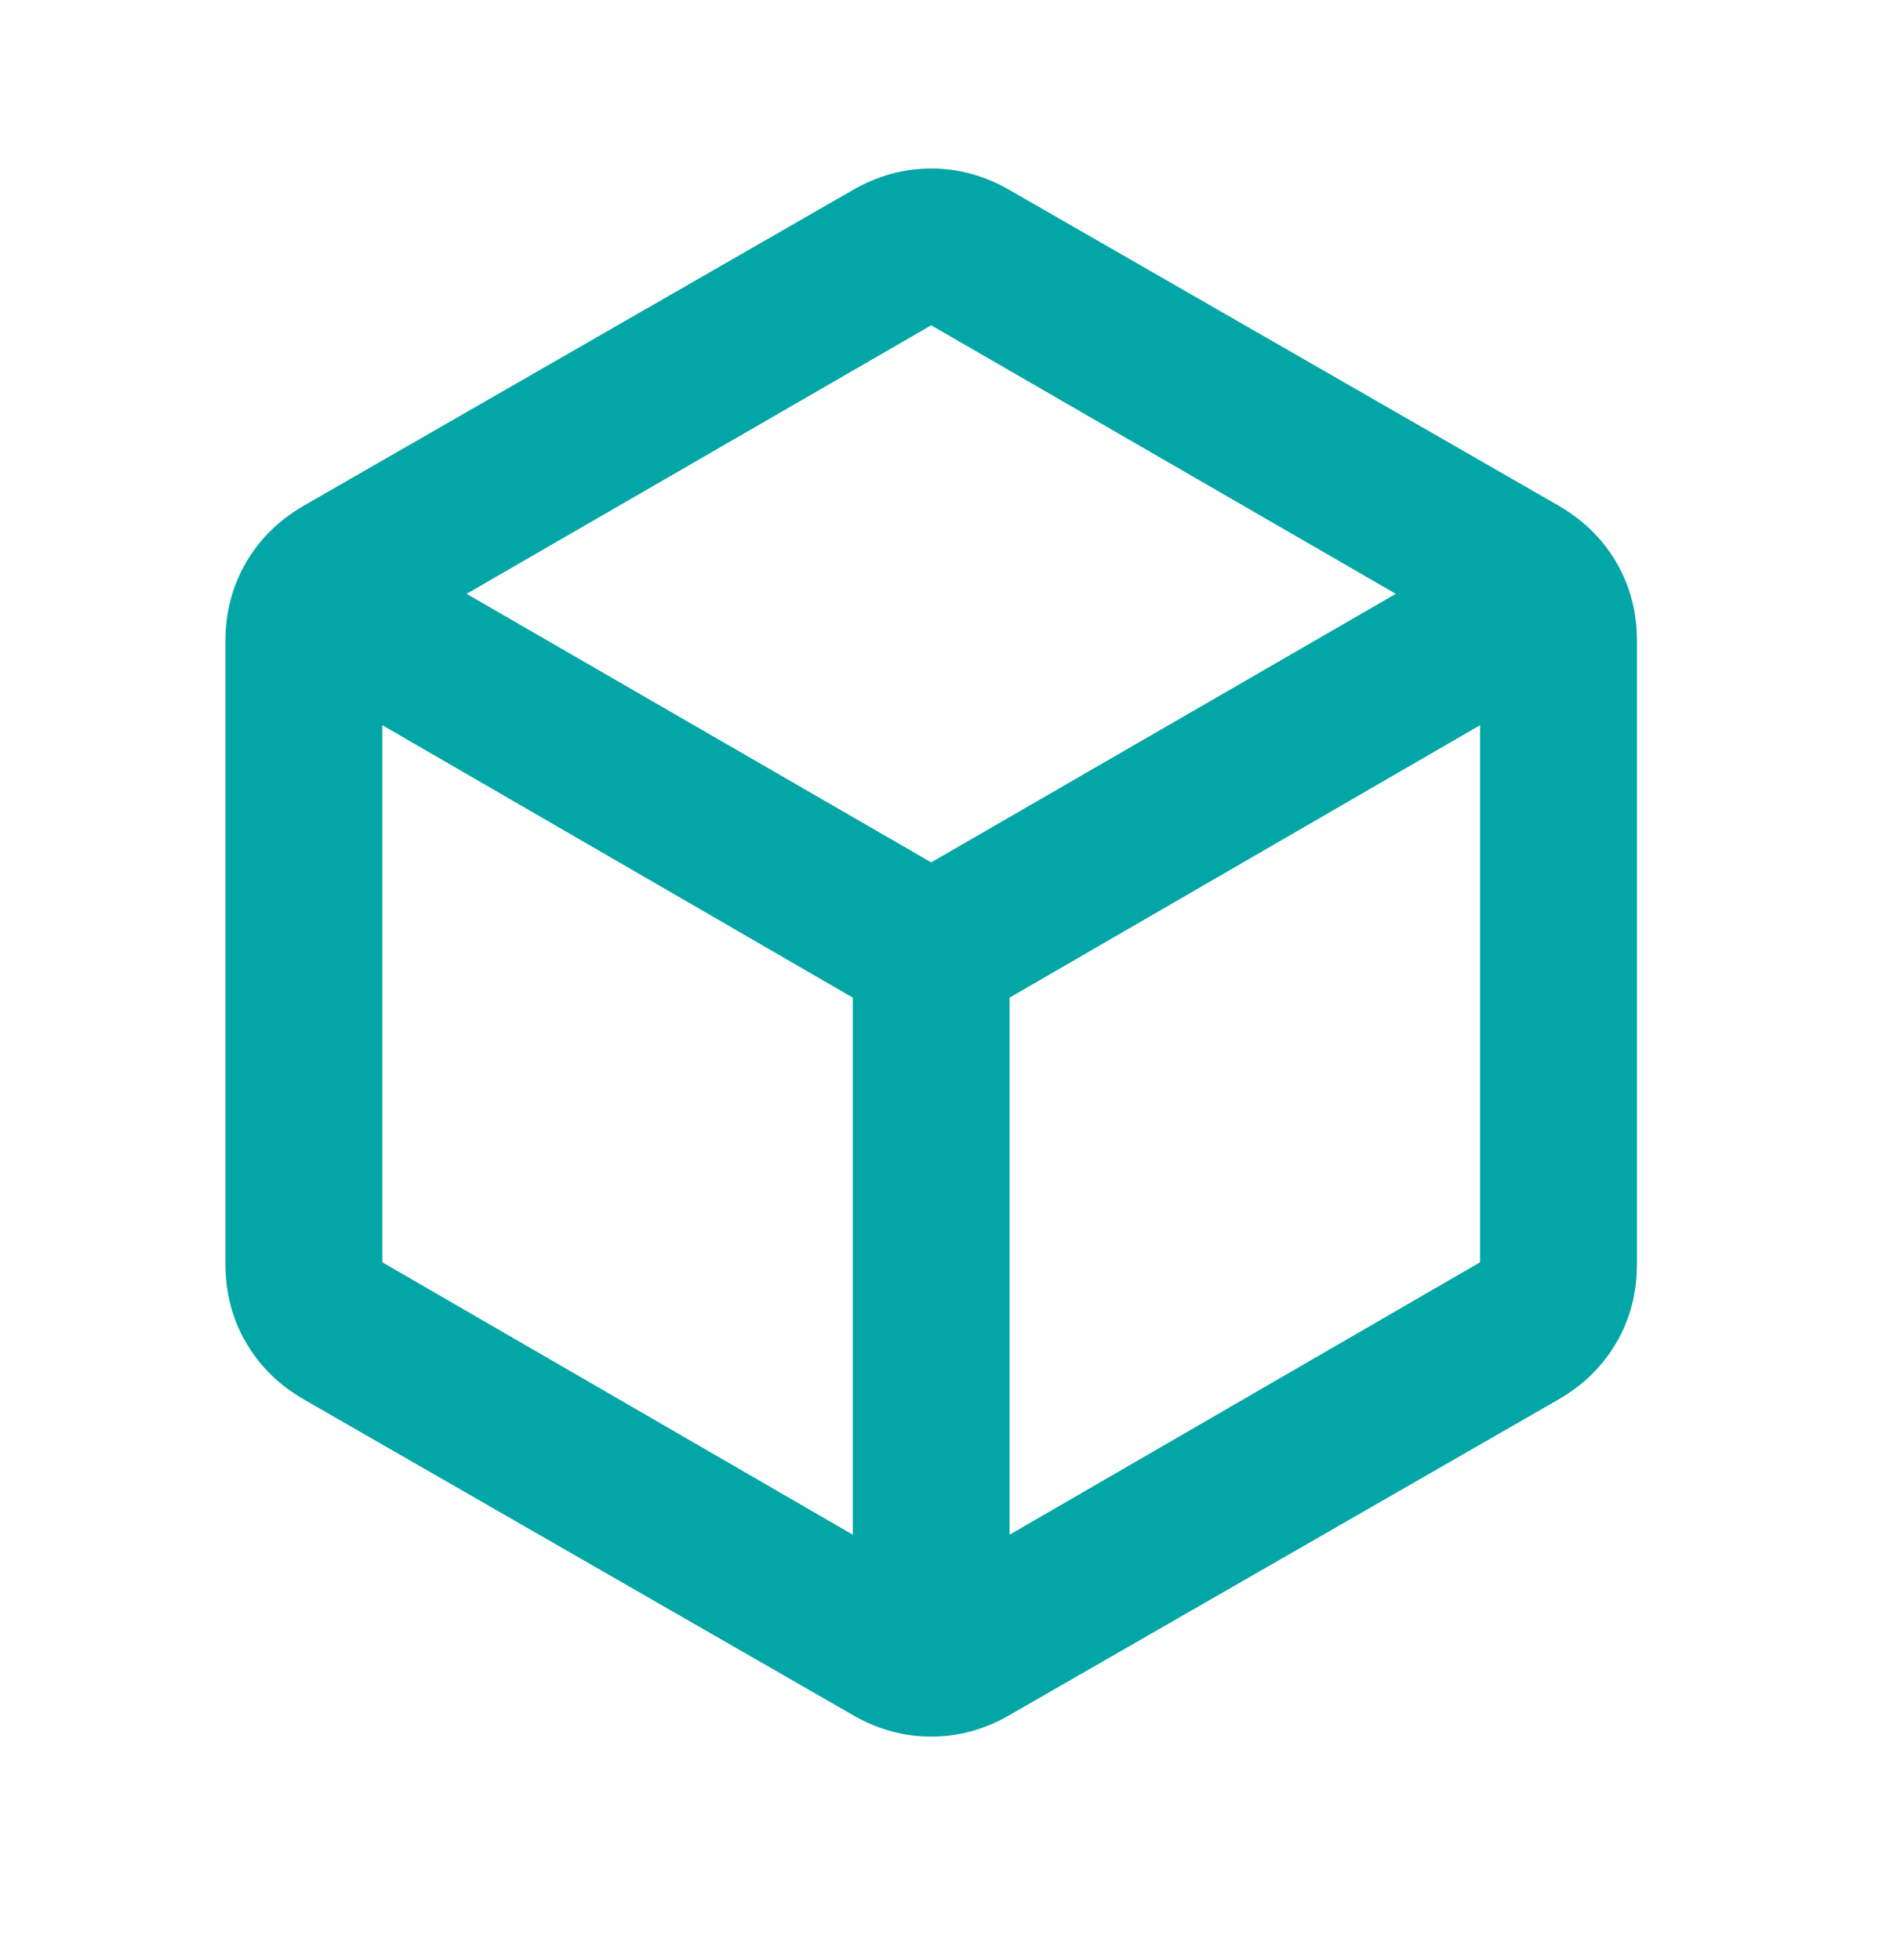 <svg width="24" height="25" viewBox="0 0 24 25" fill="none" xmlns="http://www.w3.org/2000/svg">
<mask id="mask0_5564_36345" style="mask-type:alpha" maskUnits="userSpaceOnUse" x="-1" y="0" width="25" height="25">
<rect x="-0.125" y="0.149" width="24" height="24" fill="#D9D9D9"/>
</mask>
<g mask="url(#mask0_5564_36345)">
<path d="M10.875 19.574V12.724L4.875 9.249V16.099L10.875 19.574ZM12.875 19.574L18.875 16.099V9.249L12.875 12.724V19.574ZM11.875 10.999L17.8 7.574L11.875 4.149L5.95 7.574L11.875 10.999ZM3.875 17.849C3.558 17.666 3.312 17.424 3.138 17.124C2.962 16.824 2.875 16.491 2.875 16.124V8.174C2.875 7.808 2.962 7.474 3.138 7.174C3.312 6.874 3.558 6.633 3.875 6.449L10.875 2.424C11.192 2.241 11.525 2.149 11.875 2.149C12.225 2.149 12.558 2.241 12.875 2.424L19.875 6.449C20.192 6.633 20.438 6.874 20.613 7.174C20.788 7.474 20.875 7.808 20.875 8.174V16.124C20.875 16.491 20.788 16.824 20.613 17.124C20.438 17.424 20.192 17.666 19.875 17.849L12.875 21.874C12.558 22.058 12.225 22.149 11.875 22.149C11.525 22.149 11.192 22.058 10.875 21.874L3.875 17.849Z" fill="#03A6A6"/>
</g>
</svg>
